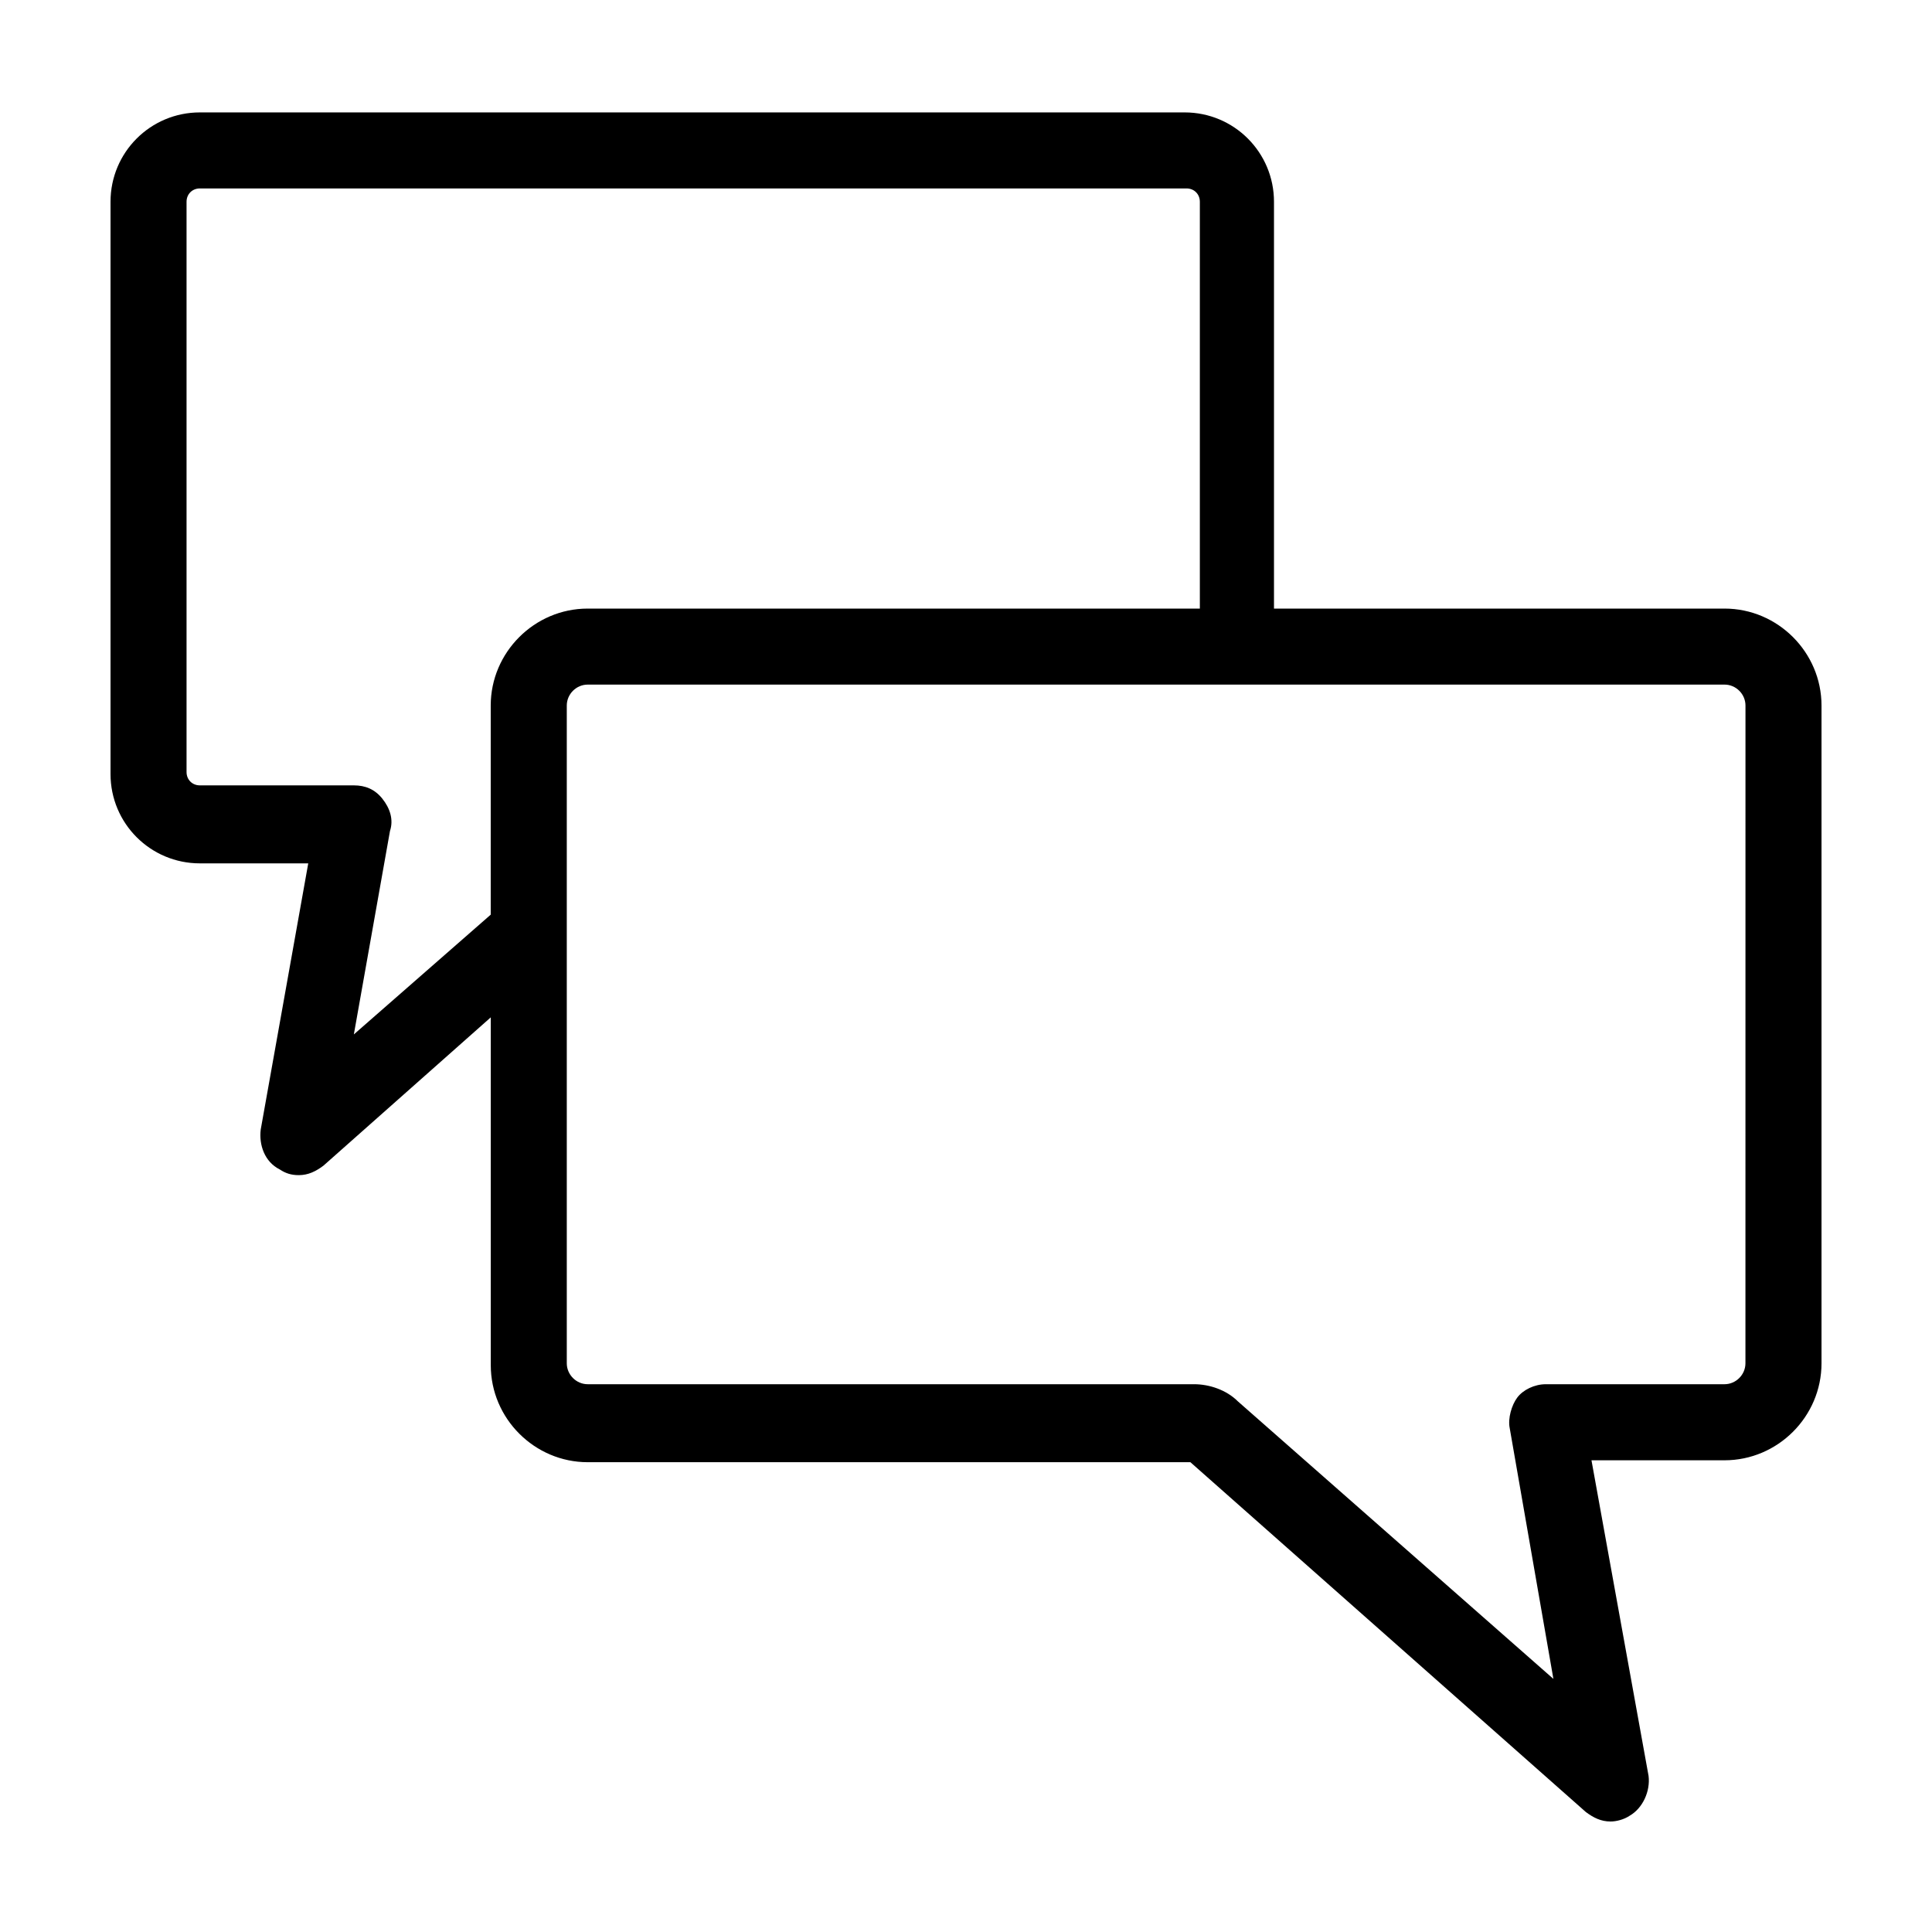 <?xml version="1.0" encoding="UTF-8"?>
<!-- The Best Svg Icon site in the world: iconSvg.co, Visit us! https://iconsvg.co -->
<svg fill="#000000" width="800px" height="800px" version="1.1" viewBox="144 144 512 512" xmlns="http://www.w3.org/2000/svg">
 <path d="m601.02 305.28h-119.4v-107.81c0-13.098-10.578-23.68-23.68-23.68h-260.97c-13.102 0-23.68 10.578-23.68 23.68v151.65c0 13.098 10.578 23.68 23.68 23.68h28.719l-12.594 70.535c-0.504 4.031 1.008 8.566 5.039 10.578 1.512 1.008 3.023 1.512 5.039 1.512 2.519 0 4.535-1.008 6.551-2.519l44.336-39.297v92.195c0 14.105 11.586 25.695 25.695 25.695h159.71l104.79 92.699c2.016 1.512 4.031 2.519 6.551 2.519 1.512 0 3.527-0.504 5.039-1.512 3.527-2.016 5.543-6.551 5.039-10.578l-15.129-83.637h35.266c14.105 0 25.695-11.586 25.695-25.695v-174.32c0-14.105-11.586-25.695-25.691-25.695zm5.539 200.01c0 3.023-2.519 5.543-5.543 5.543h-47.359c-3.023 0-6.047 1.512-7.559 3.527-1.512 2.016-2.519 5.543-2.016 8.062l11.586 66.504-83.625-73.559c-3.023-3.023-7.559-4.535-11.586-4.535h-160.71c-3.023 0-5.543-2.519-5.543-5.543v-174.32c0-3.023 2.519-5.543 5.543-5.543h301.28c3.023 0 5.543 2.519 5.543 5.543zm-361.23-149.63c-2.016-2.519-4.535-3.527-7.559-3.527h-40.805c-2.016 0-3.527-1.512-3.527-3.527v-151.14c0-2.016 1.512-3.527 3.527-3.527h261.48c2.016 0 3.527 1.512 3.527 3.527v107.82l-162.23-0.004c-14.105 0-25.695 11.586-25.695 25.695v55.418l-36.273 31.738 9.574-53.906c1.004-3.019-0.004-6.043-2.019-8.562z"/>
</svg>